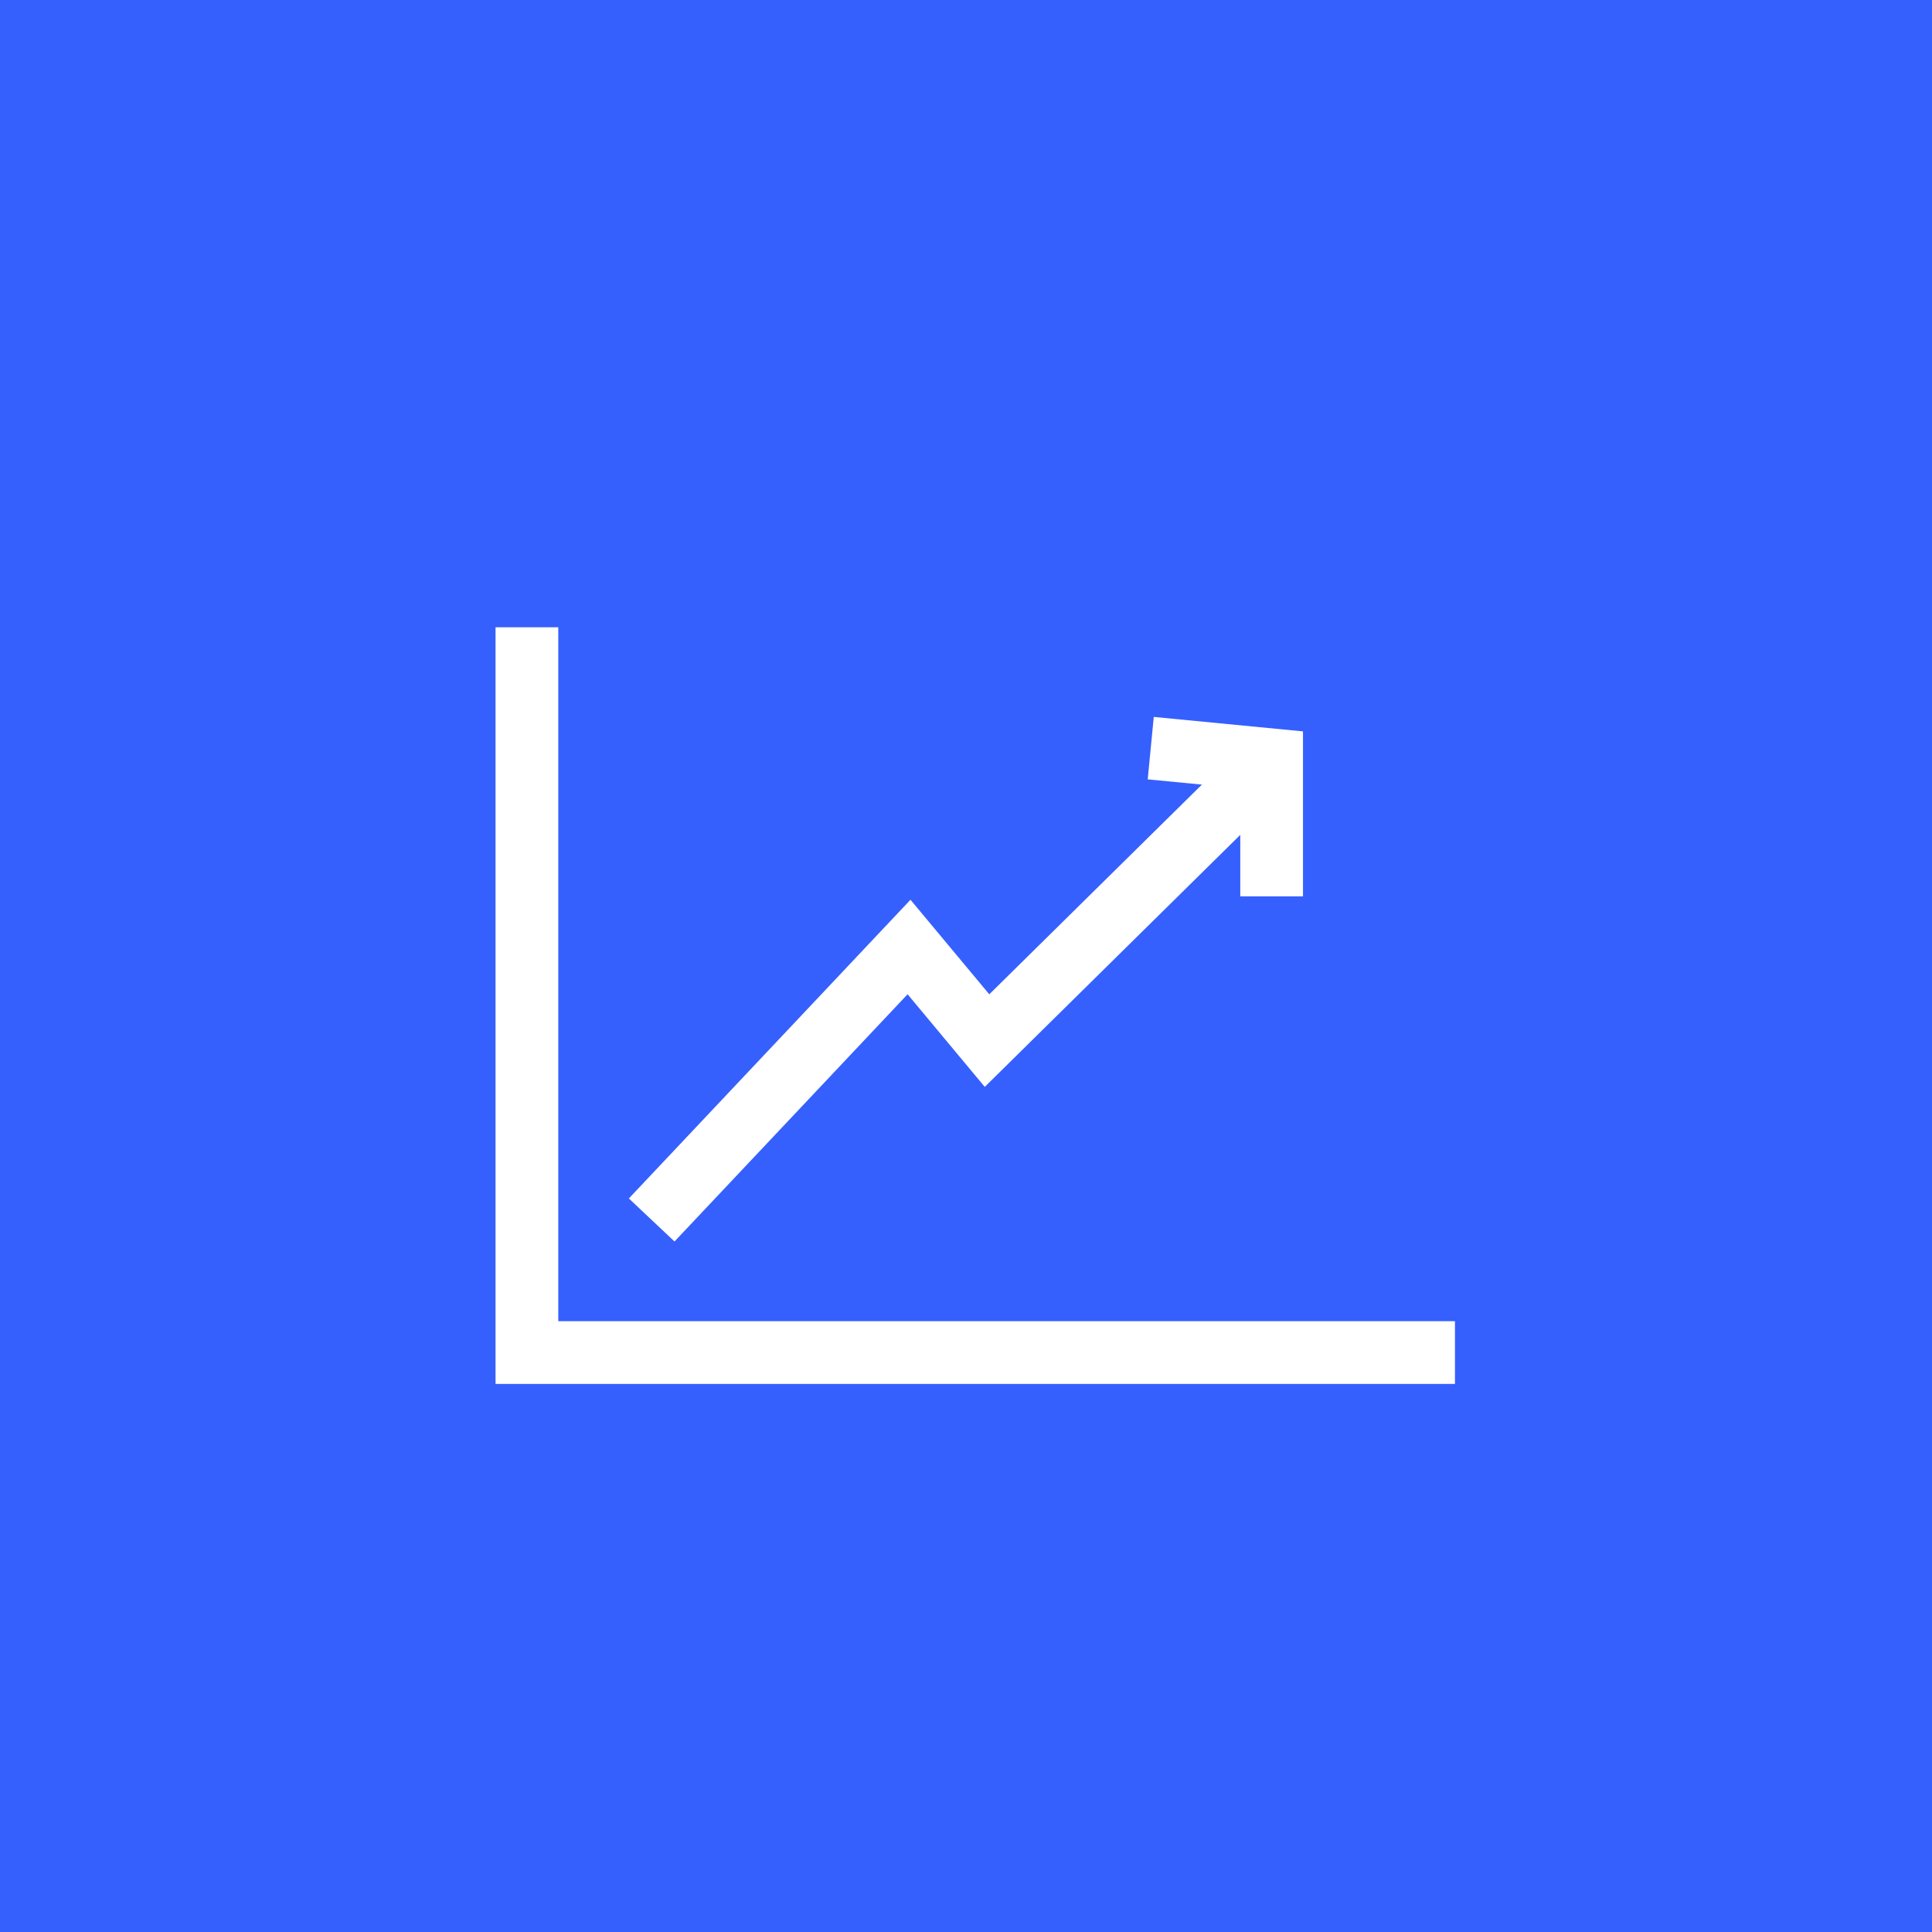 <svg width="77" height="77" viewBox="0 0 77 77" fill="none" xmlns="http://www.w3.org/2000/svg">
<rect width="77" height="77" fill="#3660FD"/>
<path d="M21 25V53.906H57.987" stroke="white" stroke-width="2.5"/>
<path d="M25.973 48.622L36.23 37.743L39.338 41.473L50.682 30.284" stroke="white" stroke-width="2.5"/>
<path d="M45.863 29.817L50.681 30.284V35.723" stroke="white" stroke-width="2.5"/>
</svg>

